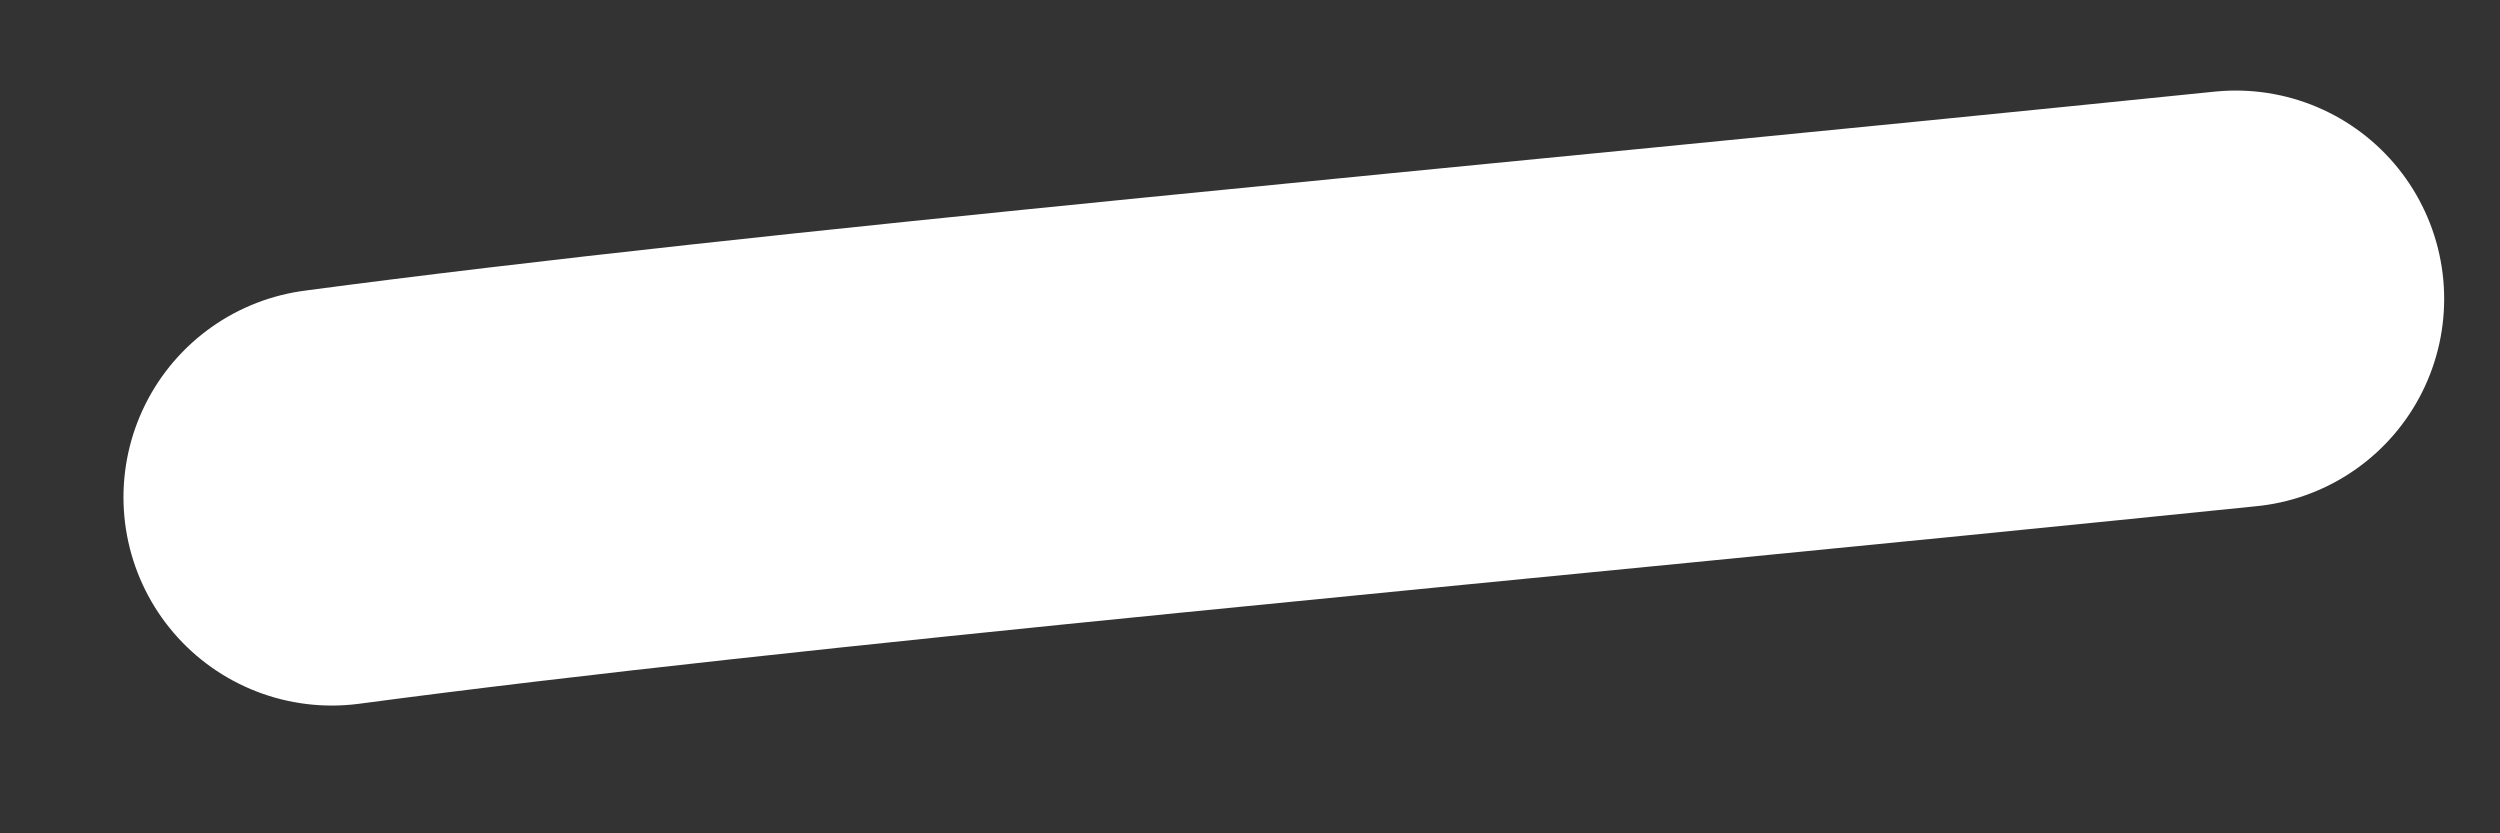 <?xml version="1.0" encoding="UTF-8"?> <svg xmlns="http://www.w3.org/2000/svg" width="18" height="6" viewBox="0 0 18 6" fill="none"><rect x="0" y="0" width="18" height="6" fill="#333333" stroke="none"/> <path d="M2.389 3.58C5.644 3.146 10.514 2.722 16.098 2.152" stroke="white" stroke-width="3" stroke-linecap="round"></path> </svg> 